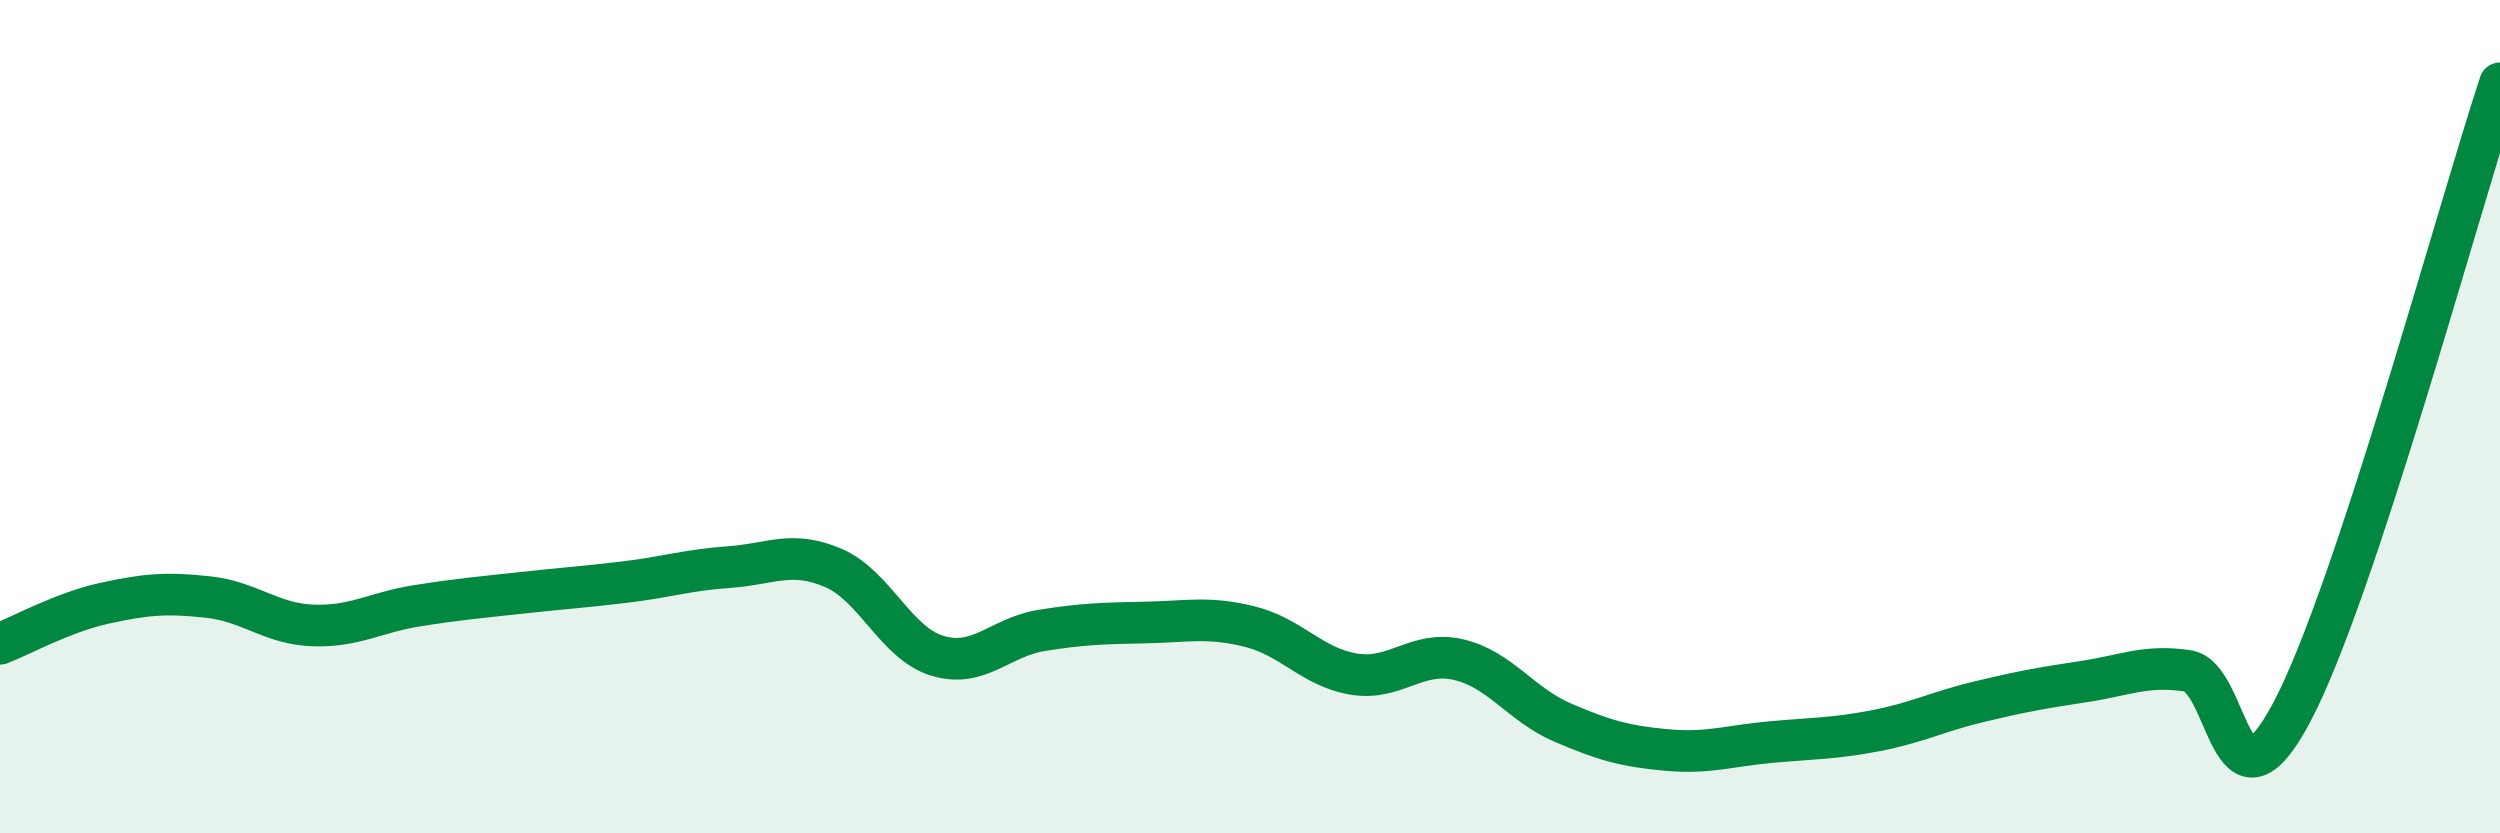
    <svg width="60" height="20" viewBox="0 0 60 20" xmlns="http://www.w3.org/2000/svg">
      <path
        d="M 0,15.45 C 0.5,15.26 1.5,14.7 2.5,14.48 C 3.5,14.26 4,14.22 5,14.33 C 6,14.44 6.5,14.97 7.5,15.01 C 8.5,15.05 9,14.7 10,14.54 C 11,14.38 11.5,14.34 12.5,14.23 C 13.5,14.12 14,14.09 15,13.97 C 16,13.85 16.5,13.68 17.5,13.61 C 18.5,13.54 19,13.2 20,13.63 C 21,14.06 21.5,15.44 22.5,15.74 C 23.5,16.04 24,15.29 25,15.13 C 26,14.97 26.5,14.96 27.5,14.94 C 28.5,14.92 29,14.79 30,15.04 C 31,15.29 31.5,16.02 32.5,16.18 C 33.5,16.34 34,15.6 35,15.83 C 36,16.06 36.5,16.91 37.5,17.34 C 38.5,17.77 39,17.91 40,18 C 41,18.09 41.5,17.9 42.5,17.81 C 43.5,17.72 44,17.73 45,17.54 C 46,17.35 46.5,17.08 47.5,16.84 C 48.5,16.6 49,16.51 50,16.36 C 51,16.21 51.5,15.95 52.5,16.1 C 53.5,16.25 53.5,19.92 55,17.1 C 56.5,14.28 59,5.02 60,2L60 20L0 20Z"
        fill="#008740"
        opacity="0.1"
        stroke-linecap="round"
        stroke-linejoin="round"
      />
      <path
        d="M 0,15.45 C 0.5,15.26 1.5,14.7 2.5,14.48 C 3.5,14.26 4,14.22 5,14.33 C 6,14.44 6.5,14.97 7.5,15.01 C 8.5,15.05 9,14.7 10,14.54 C 11,14.38 11.5,14.34 12.5,14.23 C 13.5,14.12 14,14.09 15,13.97 C 16,13.85 16.5,13.68 17.5,13.61 C 18.5,13.54 19,13.2 20,13.63 C 21,14.06 21.5,15.44 22.5,15.74 C 23.5,16.04 24,15.29 25,15.13 C 26,14.97 26.5,14.96 27.5,14.94 C 28.5,14.92 29,14.79 30,15.04 C 31,15.29 31.5,16.02 32.5,16.18 C 33.5,16.34 34,15.6 35,15.83 C 36,16.06 36.5,16.91 37.5,17.34 C 38.5,17.77 39,17.91 40,18 C 41,18.09 41.5,17.9 42.5,17.81 C 43.5,17.72 44,17.73 45,17.54 C 46,17.35 46.5,17.08 47.5,16.84 C 48.5,16.6 49,16.51 50,16.36 C 51,16.21 51.5,15.95 52.5,16.1 C 53.5,16.25 53.5,19.92 55,17.1 C 56.5,14.28 59,5.02 60,2"
        stroke="#008740"
        stroke-width="1"
        fill="none"
        stroke-linecap="round"
        stroke-linejoin="round"
      />
    </svg>
  